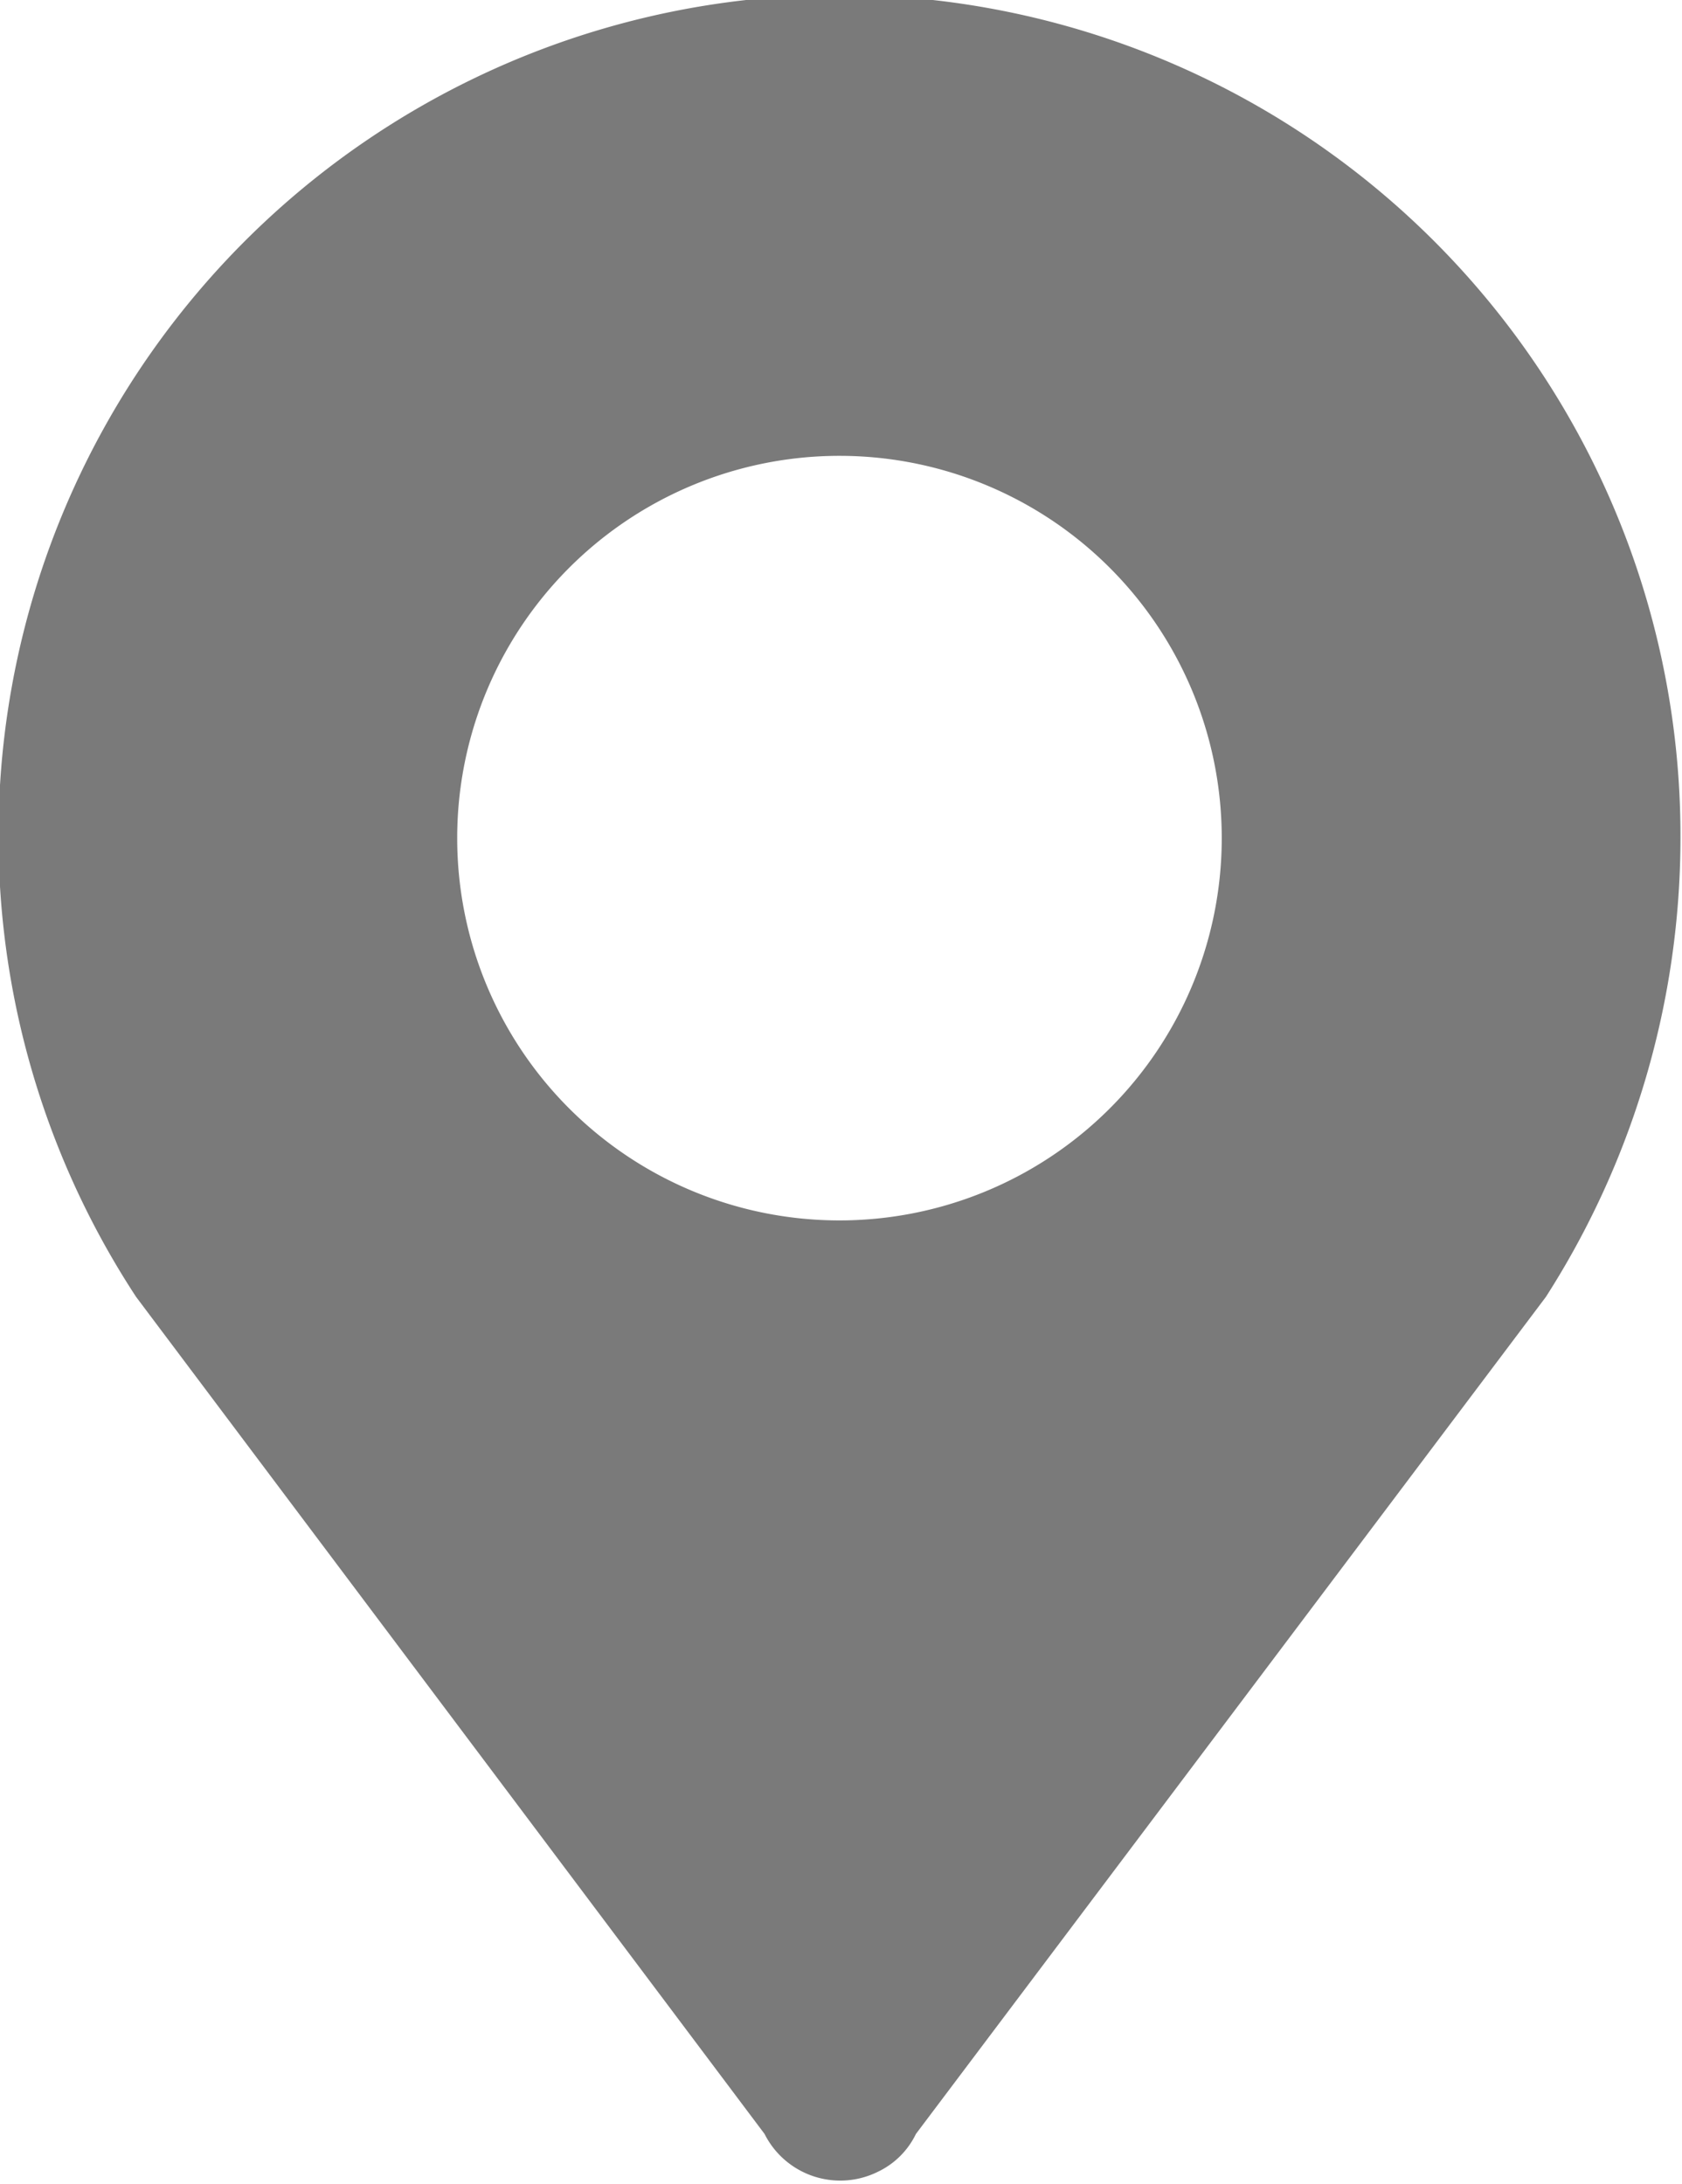 <svg xmlns="http://www.w3.org/2000/svg" width="11" height="14.281" viewBox="0 0 11 14.281">
  <defs>
    <style>
      .cls-1 {
        fill: #7a7a7a;
        fill-rule: evenodd;
      }
    </style>
  </defs>
  <path id="zongubimg3" class="cls-1" d="M1453.5,980.2a2.5,2.5,0,1,1-2.51,2.5A2.5,2.5,0,0,1,1453.5,980.2Zm5.49,2.5a5.5,5.5,0,1,0-10.1,3l4.11,5.474a0.554,0.554,0,0,0,.74.248,0.528,0.528,0,0,0,.25-0.248l4.12-5.474a5.569,5.569,0,0,0,.88-3h0Z" transform="translate(-1448 -977.219)"/>
</svg>
